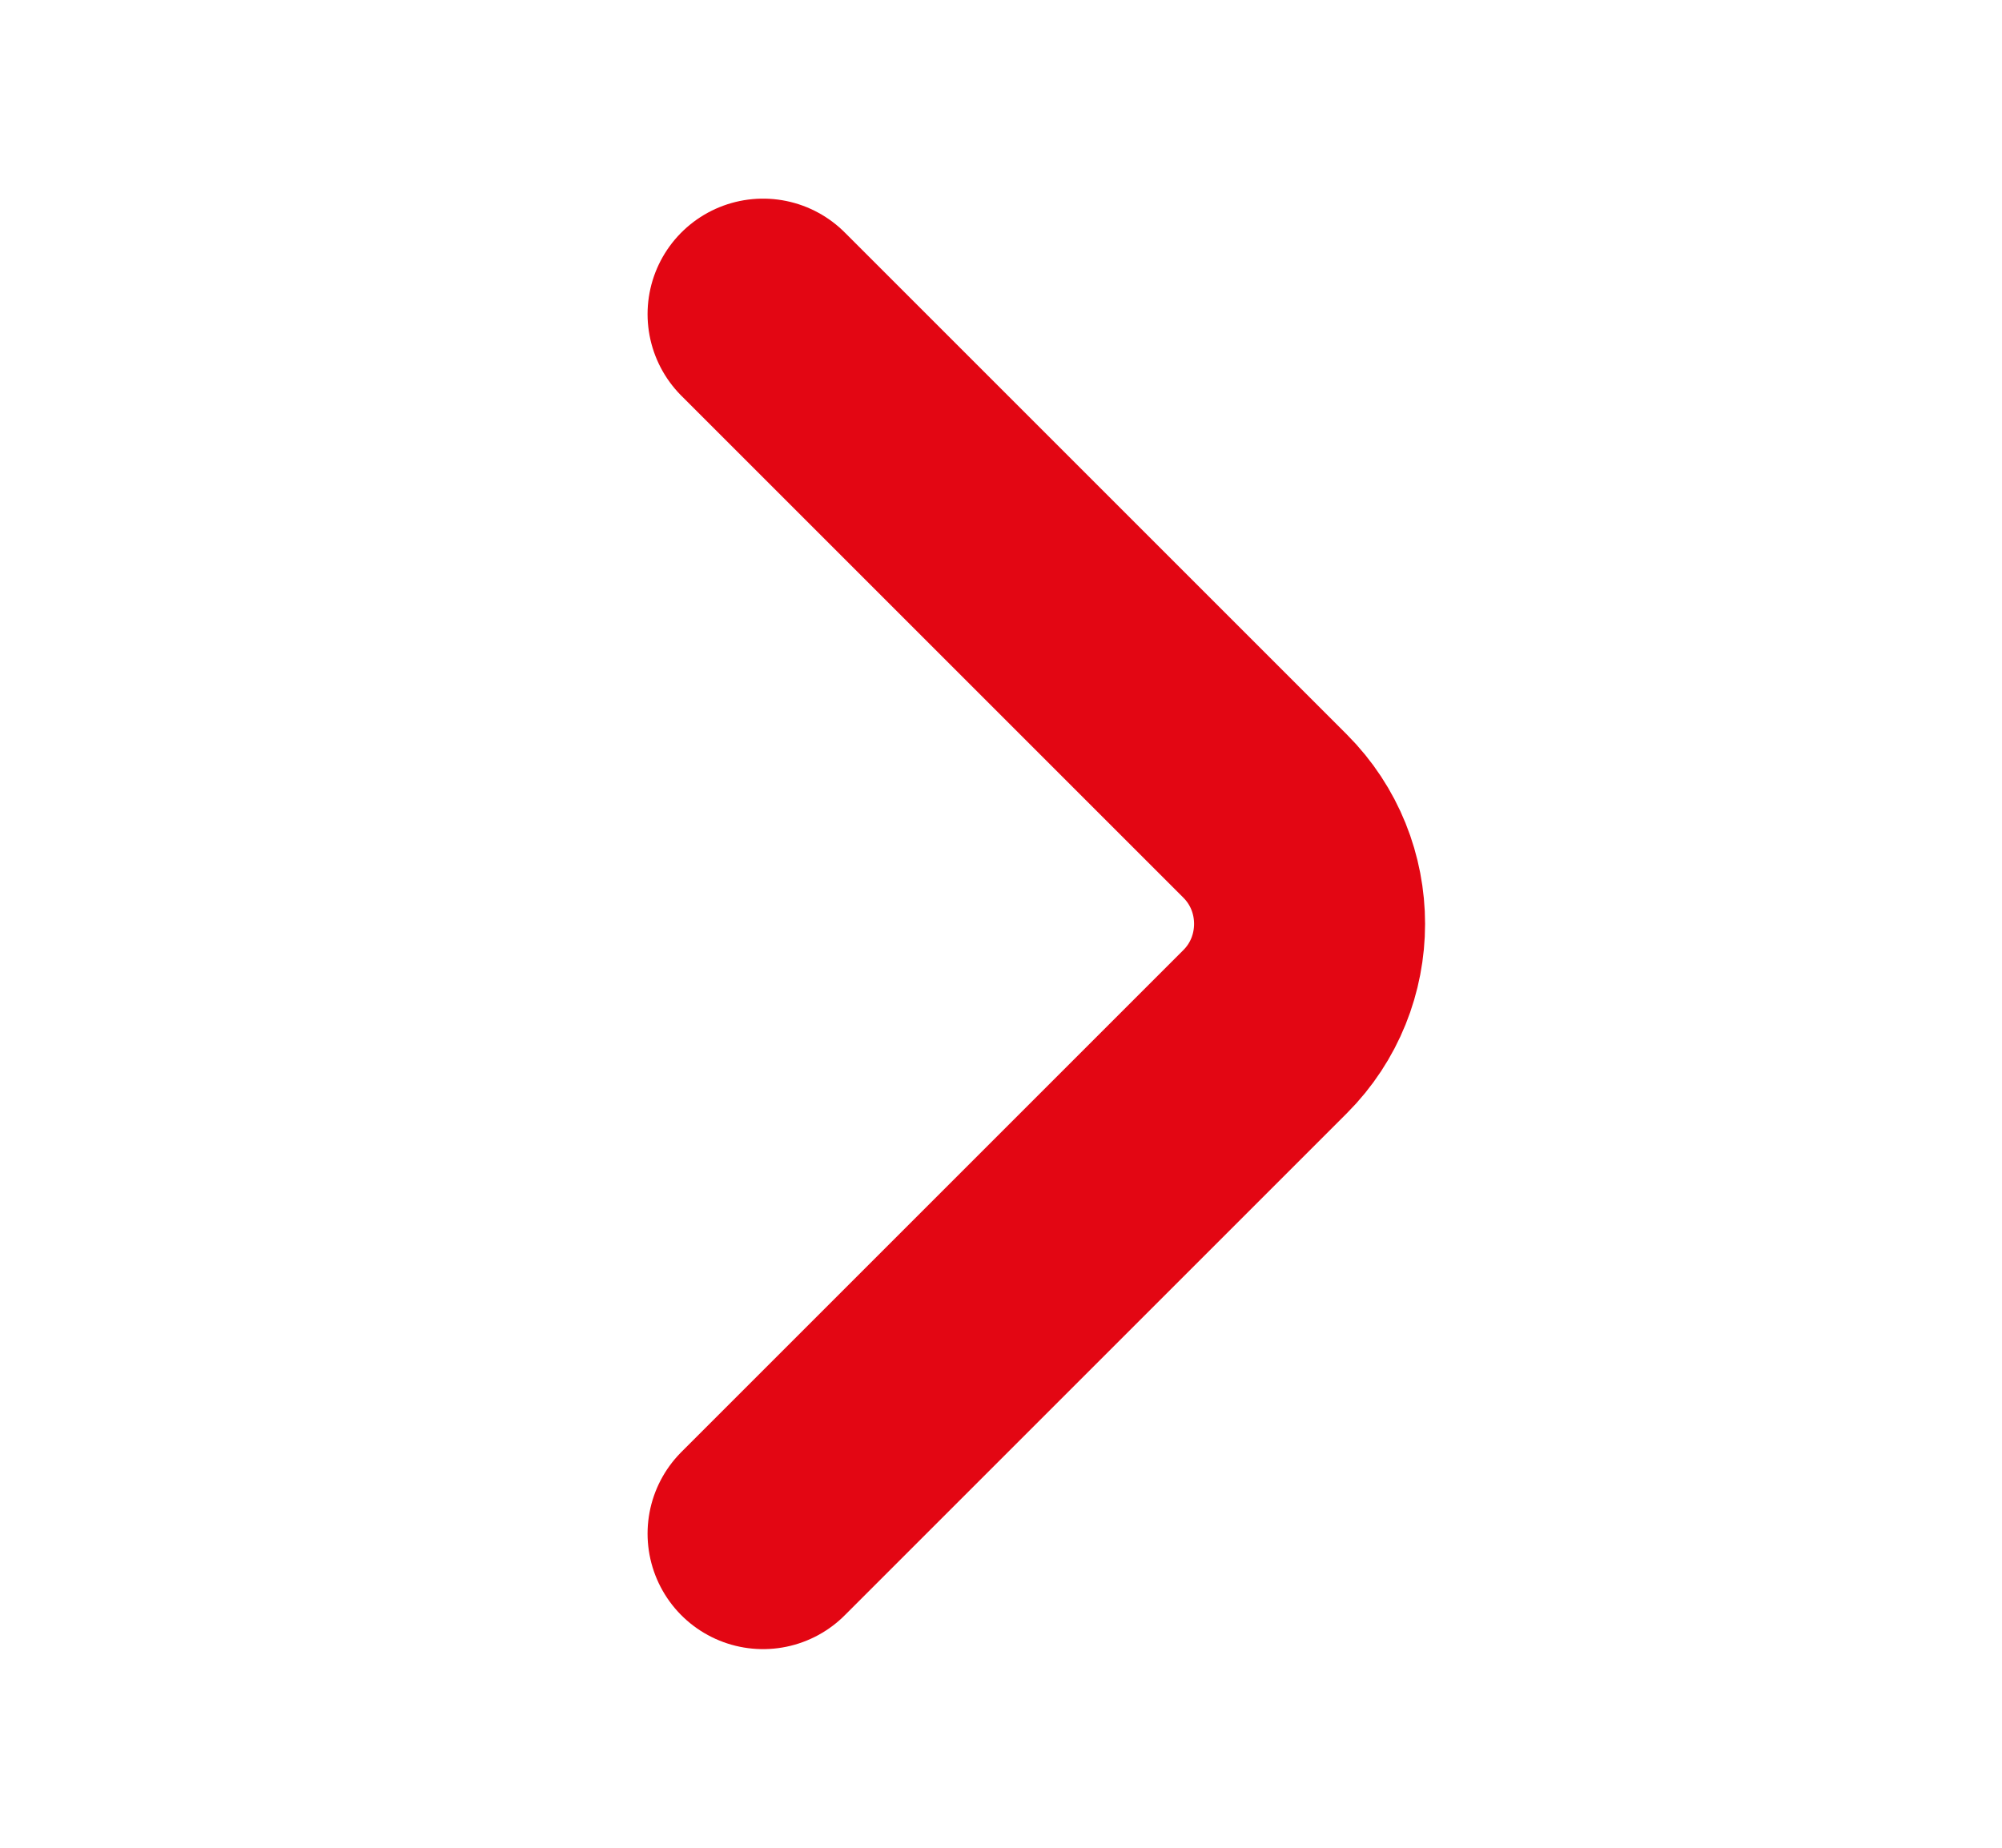 <svg width="13" height="12" viewBox="0 0 13 12" fill="none" xmlns="http://www.w3.org/2000/svg">
<path d="M4.955 9.96L8.215 6.7C8.6 6.315 8.6 5.685 8.215 5.3L4.955 2.04" stroke="#E30613" stroke-width="1.5" stroke-miterlimit="10" stroke-linecap="round" stroke-linejoin="round"/>
</svg>

